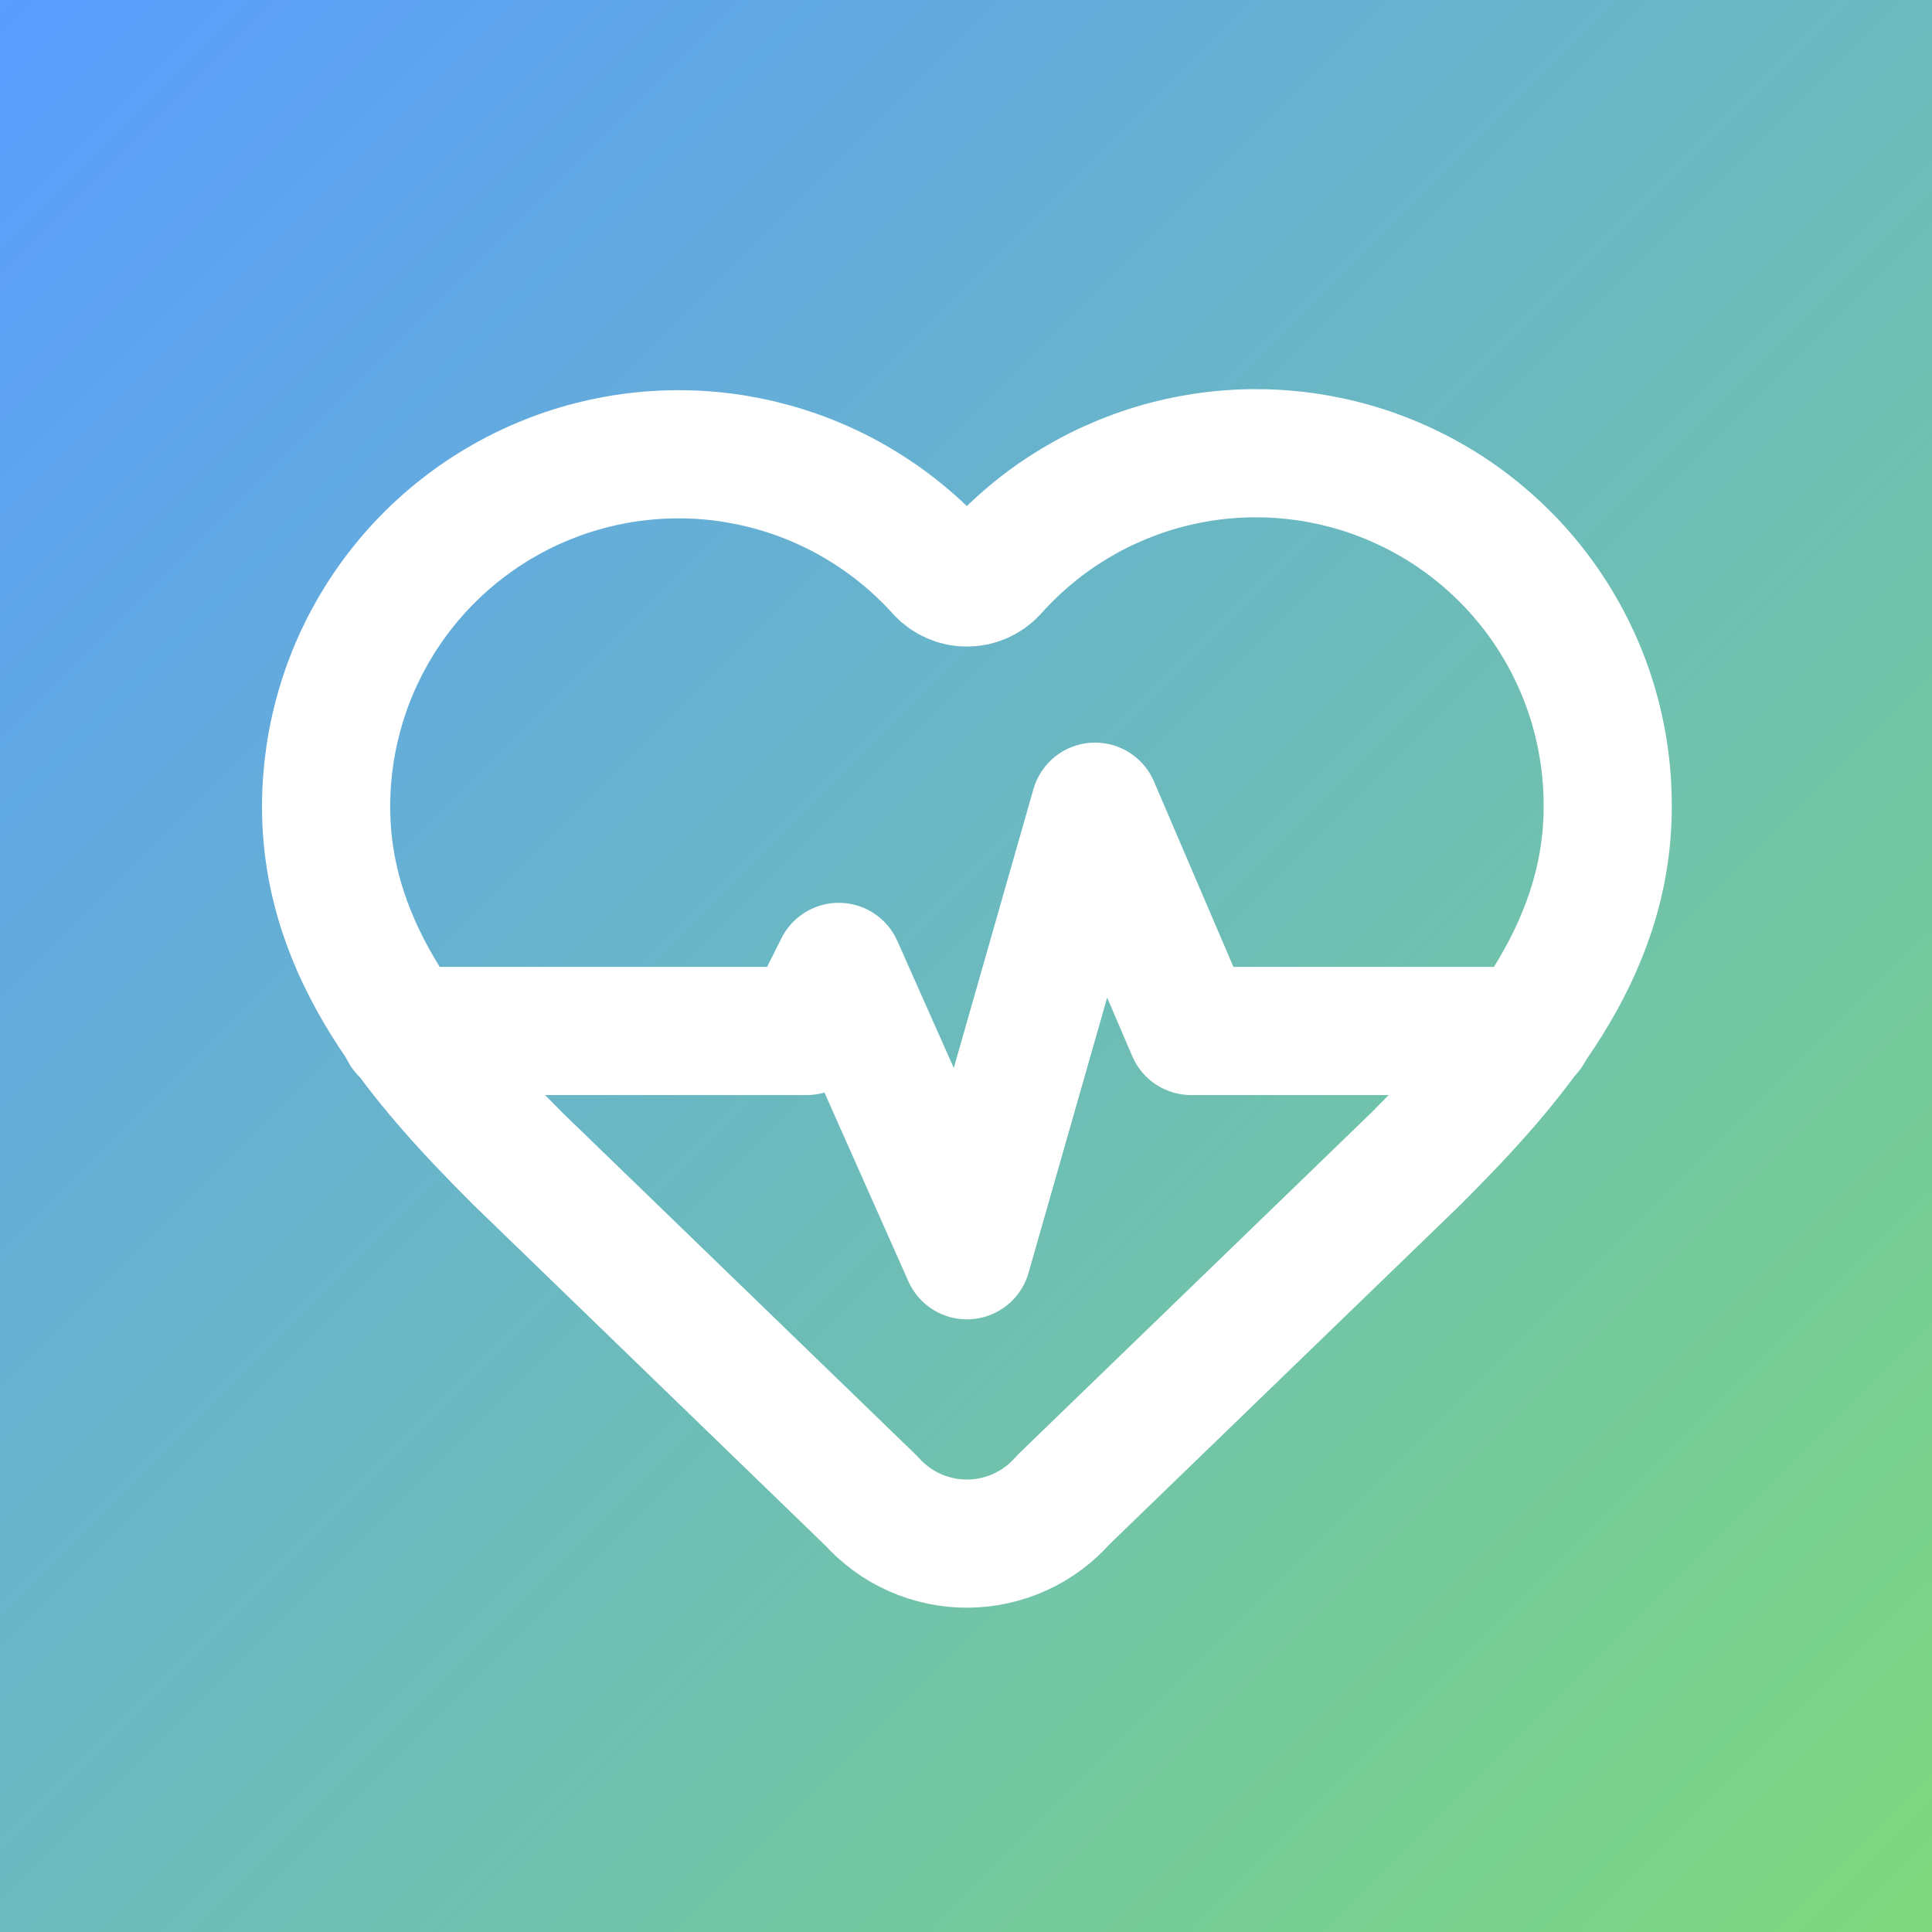 <svg xmlns="http://www.w3.org/2000/svg" xmlns:xlink="http://www.w3.org/1999/xlink" width="500" zoomAndPan="magnify" viewBox="0 0 375 375" height="500" preserveAspectRatio="xMidYMid meet" version="1.0"><defs><linearGradient x1="0" gradientTransform="matrix(0.75, 0, 0, 0.75, 0, 0)" y1="0" x2="500" gradientUnits="userSpaceOnUse" y2="500" id="45f70a5699"><stop stop-opacity="1" stop-color="rgb(35.289%, 61.179%, 100%)" offset="0"/><stop stop-opacity="1" stop-color="rgb(35.342%, 61.27%, 99.8%)" offset="0.004"/><stop stop-opacity="1" stop-color="rgb(35.396%, 61.363%, 99.6%)" offset="0.008"/><stop stop-opacity="1" stop-color="rgb(35.449%, 61.455%, 99.4%)" offset="0.012"/><stop stop-opacity="1" stop-color="rgb(35.504%, 61.546%, 99.202%)" offset="0.016"/><stop stop-opacity="1" stop-color="rgb(35.558%, 61.638%, 99.002%)" offset="0.02"/><stop stop-opacity="1" stop-color="rgb(35.611%, 61.731%, 98.804%)" offset="0.023"/><stop stop-opacity="1" stop-color="rgb(35.664%, 61.823%, 98.604%)" offset="0.027"/><stop stop-opacity="1" stop-color="rgb(35.718%, 61.914%, 98.405%)" offset="0.031"/><stop stop-opacity="1" stop-color="rgb(35.771%, 62.006%, 98.206%)" offset="0.035"/><stop stop-opacity="1" stop-color="rgb(35.826%, 62.099%, 98.007%)" offset="0.039"/><stop stop-opacity="1" stop-color="rgb(35.88%, 62.19%, 97.807%)" offset="0.043"/><stop stop-opacity="1" stop-color="rgb(35.933%, 62.282%, 97.609%)" offset="0.047"/><stop stop-opacity="1" stop-color="rgb(35.986%, 62.373%, 97.409%)" offset="0.051"/><stop stop-opacity="1" stop-color="rgb(36.04%, 62.466%, 97.211%)" offset="0.055"/><stop stop-opacity="1" stop-color="rgb(36.093%, 62.558%, 97.011%)" offset="0.059"/><stop stop-opacity="1" stop-color="rgb(36.148%, 62.65%, 96.812%)" offset="0.062"/><stop stop-opacity="1" stop-color="rgb(36.201%, 62.741%, 96.613%)" offset="0.066"/><stop stop-opacity="1" stop-color="rgb(36.255%, 62.834%, 96.414%)" offset="0.07"/><stop stop-opacity="1" stop-color="rgb(36.308%, 62.926%, 96.214%)" offset="0.074"/><stop stop-opacity="1" stop-color="rgb(36.362%, 63.017%, 96.016%)" offset="0.078"/><stop stop-opacity="1" stop-color="rgb(36.415%, 63.109%, 95.816%)" offset="0.082"/><stop stop-opacity="1" stop-color="rgb(36.469%, 63.202%, 95.618%)" offset="0.086"/><stop stop-opacity="1" stop-color="rgb(36.522%, 63.293%, 95.418%)" offset="0.09"/><stop stop-opacity="1" stop-color="rgb(36.577%, 63.385%, 95.219%)" offset="0.094"/><stop stop-opacity="1" stop-color="rgb(36.63%, 63.477%, 95.02%)" offset="0.098"/><stop stop-opacity="1" stop-color="rgb(36.684%, 63.57%, 94.821%)" offset="0.102"/><stop stop-opacity="1" stop-color="rgb(36.737%, 63.661%, 94.621%)" offset="0.105"/><stop stop-opacity="1" stop-color="rgb(36.79%, 63.753%, 94.423%)" offset="0.109"/><stop stop-opacity="1" stop-color="rgb(36.844%, 63.844%, 94.223%)" offset="0.113"/><stop stop-opacity="1" stop-color="rgb(36.899%, 63.937%, 94.025%)" offset="0.117"/><stop stop-opacity="1" stop-color="rgb(36.952%, 64.029%, 93.825%)" offset="0.121"/><stop stop-opacity="1" stop-color="rgb(37.006%, 64.12%, 93.626%)" offset="0.125"/><stop stop-opacity="1" stop-color="rgb(37.059%, 64.212%, 93.427%)" offset="0.129"/><stop stop-opacity="1" stop-color="rgb(37.112%, 64.304%, 93.228%)" offset="0.133"/><stop stop-opacity="1" stop-color="rgb(37.166%, 64.395%, 93.028%)" offset="0.137"/><stop stop-opacity="1" stop-color="rgb(37.221%, 64.488%, 92.83%)" offset="0.141"/><stop stop-opacity="1" stop-color="rgb(37.274%, 64.58%, 92.63%)" offset="0.145"/><stop stop-opacity="1" stop-color="rgb(37.328%, 64.671%, 92.432%)" offset="0.148"/><stop stop-opacity="1" stop-color="rgb(37.381%, 64.763%, 92.232%)" offset="0.152"/><stop stop-opacity="1" stop-color="rgb(37.434%, 64.856%, 92.033%)" offset="0.156"/><stop stop-opacity="1" stop-color="rgb(37.488%, 64.948%, 91.833%)" offset="0.16"/><stop stop-opacity="1" stop-color="rgb(37.541%, 65.039%, 91.635%)" offset="0.164"/><stop stop-opacity="1" stop-color="rgb(37.595%, 65.131%, 91.435%)" offset="0.168"/><stop stop-opacity="1" stop-color="rgb(37.65%, 65.224%, 91.237%)" offset="0.172"/><stop stop-opacity="1" stop-color="rgb(37.703%, 65.315%, 91.037%)" offset="0.176"/><stop stop-opacity="1" stop-color="rgb(37.756%, 65.407%, 90.839%)" offset="0.18"/><stop stop-opacity="1" stop-color="rgb(37.81%, 65.498%, 90.639%)" offset="0.184"/><stop stop-opacity="1" stop-color="rgb(37.863%, 65.591%, 90.44%)" offset="0.188"/><stop stop-opacity="1" stop-color="rgb(37.917%, 65.683%, 90.24%)" offset="0.191"/><stop stop-opacity="1" stop-color="rgb(37.971%, 65.775%, 90.042%)" offset="0.195"/><stop stop-opacity="1" stop-color="rgb(38.025%, 65.866%, 89.842%)" offset="0.199"/><stop stop-opacity="1" stop-color="rgb(38.078%, 65.959%, 89.644%)" offset="0.203"/><stop stop-opacity="1" stop-color="rgb(38.132%, 66.051%, 89.444%)" offset="0.207"/><stop stop-opacity="1" stop-color="rgb(38.185%, 66.142%, 89.246%)" offset="0.211"/><stop stop-opacity="1" stop-color="rgb(38.239%, 66.234%, 89.046%)" offset="0.215"/><stop stop-opacity="1" stop-color="rgb(38.292%, 66.327%, 88.847%)" offset="0.219"/><stop stop-opacity="1" stop-color="rgb(38.345%, 66.418%, 88.647%)" offset="0.223"/><stop stop-opacity="1" stop-color="rgb(38.4%, 66.51%, 88.449%)" offset="0.227"/><stop stop-opacity="1" stop-color="rgb(38.454%, 66.602%, 88.249%)" offset="0.23"/><stop stop-opacity="1" stop-color="rgb(38.507%, 66.695%, 88.051%)" offset="0.234"/><stop stop-opacity="1" stop-color="rgb(38.56%, 66.786%, 87.851%)" offset="0.238"/><stop stop-opacity="1" stop-color="rgb(38.614%, 66.878%, 87.653%)" offset="0.242"/><stop stop-opacity="1" stop-color="rgb(38.667%, 66.969%, 87.453%)" offset="0.246"/><stop stop-opacity="1" stop-color="rgb(38.722%, 67.062%, 87.254%)" offset="0.25"/><stop stop-opacity="1" stop-color="rgb(38.776%, 67.154%, 87.054%)" offset="0.254"/><stop stop-opacity="1" stop-color="rgb(38.829%, 67.245%, 86.856%)" offset="0.258"/><stop stop-opacity="1" stop-color="rgb(38.882%, 67.337%, 86.656%)" offset="0.262"/><stop stop-opacity="1" stop-color="rgb(38.936%, 67.43%, 86.458%)" offset="0.266"/><stop stop-opacity="1" stop-color="rgb(38.989%, 67.522%, 86.258%)" offset="0.27"/><stop stop-opacity="1" stop-color="rgb(39.044%, 67.613%, 86.06%)" offset="0.273"/><stop stop-opacity="1" stop-color="rgb(39.098%, 67.705%, 85.86%)" offset="0.277"/><stop stop-opacity="1" stop-color="rgb(39.151%, 67.796%, 85.661%)" offset="0.281"/><stop stop-opacity="1" stop-color="rgb(39.204%, 67.888%, 85.461%)" offset="0.285"/><stop stop-opacity="1" stop-color="rgb(39.258%, 67.981%, 85.263%)" offset="0.289"/><stop stop-opacity="1" stop-color="rgb(39.311%, 68.073%, 85.063%)" offset="0.293"/><stop stop-opacity="1" stop-color="rgb(39.365%, 68.164%, 84.865%)" offset="0.297"/><stop stop-opacity="1" stop-color="rgb(39.418%, 68.256%, 84.665%)" offset="0.301"/><stop stop-opacity="1" stop-color="rgb(39.473%, 68.349%, 84.467%)" offset="0.305"/><stop stop-opacity="1" stop-color="rgb(39.526%, 68.44%, 84.267%)" offset="0.309"/><stop stop-opacity="1" stop-color="rgb(39.58%, 68.532%, 84.068%)" offset="0.312"/><stop stop-opacity="1" stop-color="rgb(39.633%, 68.623%, 83.868%)" offset="0.316"/><stop stop-opacity="1" stop-color="rgb(39.687%, 68.716%, 83.67%)" offset="0.32"/><stop stop-opacity="1" stop-color="rgb(39.74%, 68.808%, 83.47%)" offset="0.324"/><stop stop-opacity="1" stop-color="rgb(39.795%, 68.9%, 83.272%)" offset="0.328"/><stop stop-opacity="1" stop-color="rgb(39.848%, 68.991%, 83.072%)" offset="0.332"/><stop stop-opacity="1" stop-color="rgb(39.902%, 69.084%, 82.874%)" offset="0.336"/><stop stop-opacity="1" stop-color="rgb(39.955%, 69.176%, 82.674%)" offset="0.34"/><stop stop-opacity="1" stop-color="rgb(40.009%, 69.267%, 82.475%)" offset="0.344"/><stop stop-opacity="1" stop-color="rgb(40.062%, 69.359%, 82.275%)" offset="0.348"/><stop stop-opacity="1" stop-color="rgb(40.117%, 69.452%, 82.077%)" offset="0.352"/><stop stop-opacity="1" stop-color="rgb(40.17%, 69.543%, 81.877%)" offset="0.355"/><stop stop-opacity="1" stop-color="rgb(40.224%, 69.635%, 81.679%)" offset="0.359"/><stop stop-opacity="1" stop-color="rgb(40.277%, 69.727%, 81.479%)" offset="0.363"/><stop stop-opacity="1" stop-color="rgb(40.331%, 69.82%, 81.281%)" offset="0.367"/><stop stop-opacity="1" stop-color="rgb(40.384%, 69.911%, 81.081%)" offset="0.371"/><stop stop-opacity="1" stop-color="rgb(40.437%, 70.003%, 80.882%)" offset="0.375"/><stop stop-opacity="1" stop-color="rgb(40.491%, 70.094%, 80.682%)" offset="0.379"/><stop stop-opacity="1" stop-color="rgb(40.546%, 70.187%, 80.484%)" offset="0.383"/><stop stop-opacity="1" stop-color="rgb(40.599%, 70.279%, 80.284%)" offset="0.387"/><stop stop-opacity="1" stop-color="rgb(40.652%, 70.37%, 80.086%)" offset="0.391"/><stop stop-opacity="1" stop-color="rgb(40.706%, 70.462%, 79.886%)" offset="0.395"/><stop stop-opacity="1" stop-color="rgb(40.759%, 70.555%, 79.688%)" offset="0.398"/><stop stop-opacity="1" stop-color="rgb(40.813%, 70.647%, 79.488%)" offset="0.402"/><stop stop-opacity="1" stop-color="rgb(40.868%, 70.738%, 79.289%)" offset="0.406"/><stop stop-opacity="1" stop-color="rgb(40.921%, 70.83%, 79.089%)" offset="0.41"/><stop stop-opacity="1" stop-color="rgb(40.974%, 70.923%, 78.891%)" offset="0.414"/><stop stop-opacity="1" stop-color="rgb(41.028%, 71.014%, 78.691%)" offset="0.418"/><stop stop-opacity="1" stop-color="rgb(41.081%, 71.106%, 78.493%)" offset="0.422"/><stop stop-opacity="1" stop-color="rgb(41.135%, 71.198%, 78.293%)" offset="0.426"/><stop stop-opacity="1" stop-color="rgb(41.19%, 71.289%, 78.094%)" offset="0.43"/><stop stop-opacity="1" stop-color="rgb(41.243%, 71.381%, 77.895%)" offset="0.434"/><stop stop-opacity="1" stop-color="rgb(41.296%, 71.474%, 77.696%)" offset="0.438"/><stop stop-opacity="1" stop-color="rgb(41.35%, 71.565%, 77.496%)" offset="0.441"/><stop stop-opacity="1" stop-color="rgb(41.403%, 71.657%, 77.296%)" offset="0.445"/><stop stop-opacity="1" stop-color="rgb(41.457%, 71.748%, 77.097%)" offset="0.449"/><stop stop-opacity="1" stop-color="rgb(41.51%, 71.841%, 76.898%)" offset="0.453"/><stop stop-opacity="1" stop-color="rgb(41.563%, 71.933%, 76.698%)" offset="0.457"/><stop stop-opacity="1" stop-color="rgb(41.618%, 72.025%, 76.5%)" offset="0.461"/><stop stop-opacity="1" stop-color="rgb(41.672%, 72.116%, 76.3%)" offset="0.465"/><stop stop-opacity="1" stop-color="rgb(41.725%, 72.209%, 76.102%)" offset="0.469"/><stop stop-opacity="1" stop-color="rgb(41.779%, 72.301%, 75.902%)" offset="0.473"/><stop stop-opacity="1" stop-color="rgb(41.832%, 72.392%, 75.703%)" offset="0.477"/><stop stop-opacity="1" stop-color="rgb(41.885%, 72.484%, 75.504%)" offset="0.48"/><stop stop-opacity="1" stop-color="rgb(41.94%, 72.577%, 75.305%)" offset="0.484"/><stop stop-opacity="1" stop-color="rgb(41.994%, 72.668%, 75.105%)" offset="0.488"/><stop stop-opacity="1" stop-color="rgb(42.047%, 72.76%, 74.907%)" offset="0.492"/><stop stop-opacity="1" stop-color="rgb(42.101%, 72.852%, 74.707%)" offset="0.496"/><stop stop-opacity="1" stop-color="rgb(42.154%, 72.945%, 74.509%)" offset="0.5"/><stop stop-opacity="1" stop-color="rgb(42.207%, 73.036%, 74.309%)" offset="0.504"/><stop stop-opacity="1" stop-color="rgb(42.261%, 73.128%, 74.11%)" offset="0.508"/><stop stop-opacity="1" stop-color="rgb(42.314%, 73.219%, 73.911%)" offset="0.512"/><stop stop-opacity="1" stop-color="rgb(42.369%, 73.312%, 73.712%)" offset="0.516"/><stop stop-opacity="1" stop-color="rgb(42.422%, 73.404%, 73.512%)" offset="0.52"/><stop stop-opacity="1" stop-color="rgb(42.476%, 73.495%, 73.314%)" offset="0.523"/><stop stop-opacity="1" stop-color="rgb(42.529%, 73.587%, 73.114%)" offset="0.527"/><stop stop-opacity="1" stop-color="rgb(42.583%, 73.68%, 72.916%)" offset="0.531"/><stop stop-opacity="1" stop-color="rgb(42.636%, 73.772%, 72.716%)" offset="0.535"/><stop stop-opacity="1" stop-color="rgb(42.691%, 73.863%, 72.517%)" offset="0.539"/><stop stop-opacity="1" stop-color="rgb(42.744%, 73.955%, 72.318%)" offset="0.543"/><stop stop-opacity="1" stop-color="rgb(42.798%, 74.048%, 72.119%)" offset="0.547"/><stop stop-opacity="1" stop-color="rgb(42.851%, 74.139%, 71.919%)" offset="0.551"/><stop stop-opacity="1" stop-color="rgb(42.905%, 74.231%, 71.721%)" offset="0.555"/><stop stop-opacity="1" stop-color="rgb(42.958%, 74.323%, 71.521%)" offset="0.559"/><stop stop-opacity="1" stop-color="rgb(43.013%, 74.416%, 71.323%)" offset="0.562"/><stop stop-opacity="1" stop-color="rgb(43.066%, 74.507%, 71.123%)" offset="0.566"/><stop stop-opacity="1" stop-color="rgb(43.12%, 74.599%, 70.924%)" offset="0.57"/><stop stop-opacity="1" stop-color="rgb(43.173%, 74.69%, 70.724%)" offset="0.574"/><stop stop-opacity="1" stop-color="rgb(43.227%, 74.782%, 70.526%)" offset="0.578"/><stop stop-opacity="1" stop-color="rgb(43.28%, 74.873%, 70.326%)" offset="0.582"/><stop stop-opacity="1" stop-color="rgb(43.333%, 74.966%, 70.128%)" offset="0.586"/><stop stop-opacity="1" stop-color="rgb(43.387%, 75.058%, 69.928%)" offset="0.59"/><stop stop-opacity="1" stop-color="rgb(43.442%, 75.15%, 69.73%)" offset="0.594"/><stop stop-opacity="1" stop-color="rgb(43.495%, 75.241%, 69.53%)" offset="0.598"/><stop stop-opacity="1" stop-color="rgb(43.549%, 75.334%, 69.331%)" offset="0.602"/><stop stop-opacity="1" stop-color="rgb(43.602%, 75.426%, 69.131%)" offset="0.605"/><stop stop-opacity="1" stop-color="rgb(43.655%, 75.517%, 68.933%)" offset="0.609"/><stop stop-opacity="1" stop-color="rgb(43.709%, 75.609%, 68.733%)" offset="0.613"/><stop stop-opacity="1" stop-color="rgb(43.764%, 75.702%, 68.535%)" offset="0.617"/><stop stop-opacity="1" stop-color="rgb(43.817%, 75.793%, 68.335%)" offset="0.621"/><stop stop-opacity="1" stop-color="rgb(43.871%, 75.885%, 68.137%)" offset="0.625"/><stop stop-opacity="1" stop-color="rgb(43.924%, 75.977%, 67.937%)" offset="0.629"/><stop stop-opacity="1" stop-color="rgb(43.977%, 76.07%, 67.738%)" offset="0.633"/><stop stop-opacity="1" stop-color="rgb(44.031%, 76.161%, 67.538%)" offset="0.637"/><stop stop-opacity="1" stop-color="rgb(44.086%, 76.253%, 67.34%)" offset="0.641"/><stop stop-opacity="1" stop-color="rgb(44.139%, 76.344%, 67.14%)" offset="0.645"/><stop stop-opacity="1" stop-color="rgb(44.193%, 76.437%, 66.942%)" offset="0.648"/><stop stop-opacity="1" stop-color="rgb(44.246%, 76.529%, 66.742%)" offset="0.652"/><stop stop-opacity="1" stop-color="rgb(44.299%, 76.62%, 66.544%)" offset="0.656"/><stop stop-opacity="1" stop-color="rgb(44.353%, 76.712%, 66.344%)" offset="0.66"/><stop stop-opacity="1" stop-color="rgb(44.406%, 76.805%, 66.145%)" offset="0.664"/><stop stop-opacity="1" stop-color="rgb(44.46%, 76.897%, 65.945%)" offset="0.668"/><stop stop-opacity="1" stop-color="rgb(44.514%, 76.988%, 65.747%)" offset="0.672"/><stop stop-opacity="1" stop-color="rgb(44.568%, 77.08%, 65.547%)" offset="0.676"/><stop stop-opacity="1" stop-color="rgb(44.621%, 77.173%, 65.349%)" offset="0.68"/><stop stop-opacity="1" stop-color="rgb(44.675%, 77.264%, 65.149%)" offset="0.684"/><stop stop-opacity="1" stop-color="rgb(44.728%, 77.356%, 64.951%)" offset="0.688"/><stop stop-opacity="1" stop-color="rgb(44.781%, 77.448%, 64.751%)" offset="0.691"/><stop stop-opacity="1" stop-color="rgb(44.836%, 77.541%, 64.552%)" offset="0.695"/><stop stop-opacity="1" stop-color="rgb(44.89%, 77.632%, 64.352%)" offset="0.699"/><stop stop-opacity="1" stop-color="rgb(44.943%, 77.724%, 64.154%)" offset="0.703"/><stop stop-opacity="1" stop-color="rgb(44.997%, 77.815%, 63.954%)" offset="0.707"/><stop stop-opacity="1" stop-color="rgb(45.05%, 77.908%, 63.756%)" offset="0.711"/><stop stop-opacity="1" stop-color="rgb(45.103%, 78%, 63.556%)" offset="0.715"/><stop stop-opacity="1" stop-color="rgb(45.158%, 78.091%, 63.358%)" offset="0.719"/><stop stop-opacity="1" stop-color="rgb(45.212%, 78.183%, 63.158%)" offset="0.723"/><stop stop-opacity="1" stop-color="rgb(45.265%, 78.275%, 62.959%)" offset="0.727"/><stop stop-opacity="1" stop-color="rgb(45.319%, 78.366%, 62.759%)" offset="0.73"/><stop stop-opacity="1" stop-color="rgb(45.372%, 78.459%, 62.561%)" offset="0.734"/><stop stop-opacity="1" stop-color="rgb(45.425%, 78.551%, 62.361%)" offset="0.738"/><stop stop-opacity="1" stop-color="rgb(45.479%, 78.642%, 62.163%)" offset="0.742"/><stop stop-opacity="1" stop-color="rgb(45.532%, 78.734%, 61.963%)" offset="0.746"/><stop stop-opacity="1" stop-color="rgb(45.587%, 78.827%, 61.765%)" offset="0.75"/><stop stop-opacity="1" stop-color="rgb(45.641%, 78.918%, 61.565%)" offset="0.754"/><stop stop-opacity="1" stop-color="rgb(45.694%, 79.01%, 61.366%)" offset="0.758"/><stop stop-opacity="1" stop-color="rgb(45.747%, 79.102%, 61.166%)" offset="0.762"/><stop stop-opacity="1" stop-color="rgb(45.801%, 79.195%, 60.968%)" offset="0.766"/><stop stop-opacity="1" stop-color="rgb(45.854%, 79.286%, 60.768%)" offset="0.77"/><stop stop-opacity="1" stop-color="rgb(45.909%, 79.378%, 60.57%)" offset="0.773"/><stop stop-opacity="1" stop-color="rgb(45.963%, 79.469%, 60.37%)" offset="0.777"/><stop stop-opacity="1" stop-color="rgb(46.016%, 79.562%, 60.172%)" offset="0.781"/><stop stop-opacity="1" stop-color="rgb(46.069%, 79.654%, 59.972%)" offset="0.785"/><stop stop-opacity="1" stop-color="rgb(46.123%, 79.745%, 59.773%)" offset="0.789"/><stop stop-opacity="1" stop-color="rgb(46.176%, 79.837%, 59.573%)" offset="0.793"/><stop stop-opacity="1" stop-color="rgb(46.231%, 79.93%, 59.375%)" offset="0.797"/><stop stop-opacity="1" stop-color="rgb(46.284%, 80.022%, 59.175%)" offset="0.801"/><stop stop-opacity="1" stop-color="rgb(46.338%, 80.113%, 58.977%)" offset="0.805"/><stop stop-opacity="1" stop-color="rgb(46.391%, 80.205%, 58.777%)" offset="0.809"/><stop stop-opacity="1" stop-color="rgb(46.445%, 80.298%, 58.578%)" offset="0.812"/><stop stop-opacity="1" stop-color="rgb(46.498%, 80.389%, 58.379%)" offset="0.816"/><stop stop-opacity="1" stop-color="rgb(46.552%, 80.481%, 58.18%)" offset="0.82"/><stop stop-opacity="1" stop-color="rgb(46.605%, 80.573%, 57.98%)" offset="0.824"/><stop stop-opacity="1" stop-color="rgb(46.66%, 80.666%, 57.782%)" offset="0.828"/><stop stop-opacity="1" stop-color="rgb(46.713%, 80.757%, 57.582%)" offset="0.832"/><stop stop-opacity="1" stop-color="rgb(46.767%, 80.849%, 57.384%)" offset="0.836"/><stop stop-opacity="1" stop-color="rgb(46.82%, 80.94%, 57.184%)" offset="0.84"/><stop stop-opacity="1" stop-color="rgb(46.873%, 81.033%, 56.985%)" offset="0.844"/><stop stop-opacity="1" stop-color="rgb(46.927%, 81.125%, 56.786%)" offset="0.848"/><stop stop-opacity="1" stop-color="rgb(46.982%, 81.216%, 56.587%)" offset="0.852"/><stop stop-opacity="1" stop-color="rgb(47.035%, 81.308%, 56.387%)" offset="0.855"/><stop stop-opacity="1" stop-color="rgb(47.089%, 81.401%, 56.189%)" offset="0.859"/><stop stop-opacity="1" stop-color="rgb(47.142%, 81.493%, 55.989%)" offset="0.863"/><stop stop-opacity="1" stop-color="rgb(47.195%, 81.584%, 55.791%)" offset="0.867"/><stop stop-opacity="1" stop-color="rgb(47.249%, 81.676%, 55.591%)" offset="0.871"/><stop stop-opacity="1" stop-color="rgb(47.302%, 81.767%, 55.392%)" offset="0.875"/><stop stop-opacity="1" stop-color="rgb(47.356%, 81.859%, 55.193%)" offset="0.879"/><stop stop-opacity="1" stop-color="rgb(47.411%, 81.952%, 54.994%)" offset="0.883"/><stop stop-opacity="1" stop-color="rgb(47.464%, 82.043%, 54.794%)" offset="0.887"/><stop stop-opacity="1" stop-color="rgb(47.517%, 82.135%, 54.594%)" offset="0.891"/><stop stop-opacity="1" stop-color="rgb(47.571%, 82.227%, 54.395%)" offset="0.895"/><stop stop-opacity="1" stop-color="rgb(47.624%, 82.32%, 54.196%)" offset="0.898"/><stop stop-opacity="1" stop-color="rgb(47.678%, 82.411%, 53.996%)" offset="0.902"/><stop stop-opacity="1" stop-color="rgb(47.733%, 82.503%, 53.798%)" offset="0.906"/><stop stop-opacity="1" stop-color="rgb(47.786%, 82.594%, 53.598%)" offset="0.91"/><stop stop-opacity="1" stop-color="rgb(47.839%, 82.687%, 53.4%)" offset="0.914"/><stop stop-opacity="1" stop-color="rgb(47.893%, 82.779%, 53.2%)" offset="0.918"/><stop stop-opacity="1" stop-color="rgb(47.946%, 82.87%, 53.001%)" offset="0.922"/><stop stop-opacity="1" stop-color="rgb(48%, 82.962%, 52.802%)" offset="0.926"/><stop stop-opacity="1" stop-color="rgb(48.055%, 83.055%, 52.603%)" offset="0.93"/><stop stop-opacity="1" stop-color="rgb(48.108%, 83.147%, 52.403%)" offset="0.934"/><stop stop-opacity="1" stop-color="rgb(48.161%, 83.238%, 52.205%)" offset="0.938"/><stop stop-opacity="1" stop-color="rgb(48.215%, 83.33%, 52.005%)" offset="0.941"/><stop stop-opacity="1" stop-color="rgb(48.268%, 83.423%, 51.807%)" offset="0.945"/><stop stop-opacity="1" stop-color="rgb(48.322%, 83.514%, 51.607%)" offset="0.949"/><stop stop-opacity="1" stop-color="rgb(48.375%, 83.606%, 51.408%)" offset="0.953"/><stop stop-opacity="1" stop-color="rgb(48.428%, 83.698%, 51.208%)" offset="0.957"/><stop stop-opacity="1" stop-color="rgb(48.483%, 83.791%, 51.01%)" offset="0.961"/><stop stop-opacity="1" stop-color="rgb(48.537%, 83.882%, 50.81%)" offset="0.965"/><stop stop-opacity="1" stop-color="rgb(48.59%, 83.974%, 50.612%)" offset="0.969"/><stop stop-opacity="1" stop-color="rgb(48.643%, 84.065%, 50.412%)" offset="0.973"/><stop stop-opacity="1" stop-color="rgb(48.697%, 84.158%, 50.214%)" offset="0.977"/><stop stop-opacity="1" stop-color="rgb(48.75%, 84.25%, 50.014%)" offset="0.98"/><stop stop-opacity="1" stop-color="rgb(48.805%, 84.341%, 49.815%)" offset="0.984"/><stop stop-opacity="1" stop-color="rgb(48.859%, 84.433%, 49.615%)" offset="0.988"/><stop stop-opacity="1" stop-color="rgb(48.912%, 84.526%, 49.417%)" offset="0.992"/><stop stop-opacity="1" stop-color="rgb(48.965%, 84.618%, 49.217%)" offset="0.996"/><stop stop-opacity="1" stop-color="rgb(49.019%, 84.709%, 49.019%)" offset="1"/></linearGradient></defs><rect x="-37.5" width="450" fill="#ffffff" y="-37.5" height="450" fill-opacity="1"/><rect x="-37.5" fill="url(#45f70a5699)" width="450" y="-37.5" height="450"/><path stroke-linecap="round" transform="matrix(12.438, 0, 0, 12.438, 38.419, 38.419)" fill="none" stroke-linejoin="round" d="M 2 9.5 C 2 9.362 2.005 9.224 2.016 9.086 C 2.026 8.948 2.042 8.811 2.062 8.675 C 2.083 8.538 2.109 8.403 2.14 8.268 C 2.171 8.133 2.207 8 2.248 7.868 C 2.289 7.736 2.334 7.606 2.385 7.478 C 2.436 7.349 2.491 7.223 2.552 7.099 C 2.612 6.974 2.677 6.853 2.746 6.733 C 2.816 6.614 2.89 6.497 2.968 6.384 C 3.046 6.27 3.129 6.159 3.215 6.052 C 3.302 5.944 3.392 5.84 3.487 5.739 C 3.582 5.638 3.68 5.541 3.781 5.448 C 3.883 5.354 3.988 5.265 4.097 5.18 C 4.205 5.094 4.317 5.013 4.431 4.936 C 4.546 4.859 4.663 4.786 4.784 4.718 C 4.903 4.65 5.026 4.586 5.151 4.527 C 5.276 4.468 5.403 4.414 5.532 4.365 C 5.661 4.315 5.791 4.27 5.924 4.231 C 6.056 4.191 6.19 4.157 6.324 4.127 C 6.459 4.098 6.595 4.073 6.732 4.054 C 6.869 4.035 7.006 4.021 7.144 4.012 C 7.282 4.003 7.42 3.999 7.558 4.001 C 7.696 4.002 7.834 4.008 7.971 4.02 C 8.109 4.032 8.246 4.049 8.382 4.071 C 8.518 4.094 8.654 4.121 8.788 4.153 C 8.922 4.186 9.055 4.223 9.186 4.265 C 9.318 4.307 9.448 4.355 9.576 4.407 C 9.703 4.459 9.829 4.516 9.953 4.577 C 10.077 4.639 10.198 4.705 10.316 4.776 C 10.435 4.847 10.551 4.922 10.664 5.001 C 10.777 5.081 10.887 5.164 10.993 5.252 C 11.1 5.339 11.203 5.431 11.303 5.527 C 11.403 5.622 11.499 5.721 11.591 5.824 C 11.617 5.852 11.646 5.877 11.677 5.899 C 11.709 5.921 11.742 5.94 11.777 5.955 C 11.812 5.97 11.849 5.982 11.886 5.99 C 11.924 5.998 11.962 6.001 12 6.001 C 12.038 6.001 12.076 5.998 12.114 5.99 C 12.151 5.982 12.188 5.97 12.223 5.955 C 12.258 5.94 12.291 5.921 12.323 5.899 C 12.354 5.877 12.383 5.852 12.409 5.824 C 12.501 5.721 12.597 5.621 12.697 5.525 C 12.796 5.429 12.899 5.336 13.006 5.248 C 13.112 5.159 13.222 5.075 13.335 4.995 C 13.447 4.915 13.563 4.84 13.682 4.768 C 13.801 4.697 13.922 4.63 14.045 4.568 C 14.169 4.506 14.295 4.449 14.423 4.396 C 14.551 4.344 14.681 4.296 14.812 4.253 C 14.944 4.21 15.077 4.172 15.212 4.14 C 15.346 4.107 15.482 4.079 15.618 4.057 C 15.755 4.034 15.892 4.017 16.03 4.005 C 16.168 3.993 16.306 3.986 16.444 3.984 C 16.583 3.983 16.721 3.986 16.859 3.995 C 16.997 4.004 17.135 4.018 17.272 4.037 C 17.409 4.056 17.545 4.081 17.68 4.11 C 17.816 4.14 17.949 4.174 18.082 4.214 C 18.215 4.253 18.346 4.298 18.475 4.348 C 18.604 4.397 18.731 4.451 18.856 4.511 C 18.982 4.57 19.104 4.633 19.224 4.702 C 19.345 4.77 19.463 4.843 19.577 4.92 C 19.692 4.998 19.804 5.079 19.912 5.165 C 20.021 5.251 20.126 5.341 20.228 5.435 C 20.33 5.528 20.428 5.626 20.523 5.727 C 20.617 5.828 20.708 5.933 20.794 6.04 C 20.881 6.148 20.963 6.26 21.041 6.374 C 21.119 6.488 21.193 6.605 21.262 6.725 C 21.332 6.845 21.396 6.967 21.456 7.092 C 21.516 7.216 21.572 7.343 21.622 7.472 C 21.673 7.601 21.718 7.732 21.759 7.864 C 21.799 7.996 21.835 8.13 21.865 8.265 C 21.896 8.4 21.921 8.536 21.941 8.673 C 21.962 8.81 21.976 8.947 21.986 9.085 C 21.996 9.223 22.001 9.362 22 9.5 C 22 11.79 20.5 13.5 19 15 L 13.508 20.313 C 13.462 20.366 13.412 20.417 13.36 20.465 C 13.309 20.513 13.255 20.559 13.198 20.601 C 13.141 20.643 13.083 20.683 13.022 20.719 C 12.961 20.755 12.898 20.788 12.834 20.817 C 12.77 20.847 12.704 20.873 12.637 20.895 C 12.57 20.918 12.502 20.937 12.433 20.952 C 12.364 20.968 12.294 20.979 12.224 20.987 C 12.153 20.995 12.083 20.999 12.012 21 C 11.941 21 11.871 20.997 11.8 20.99 C 11.73 20.983 11.66 20.972 11.591 20.958 C 11.522 20.943 11.454 20.925 11.386 20.903 C 11.319 20.882 11.253 20.856 11.188 20.828 C 11.124 20.799 11.061 20.767 10.999 20.732 C 10.938 20.696 10.879 20.658 10.822 20.616 C 10.765 20.574 10.71 20.53 10.657 20.482 C 10.605 20.435 10.555 20.385 10.508 20.332 L 5 15 C 3.5 13.5 2 11.8 2 9.5 " stroke="#ffffff" stroke-width="2" stroke-opacity="1" stroke-miterlimit="4"/><path stroke-linecap="round" transform="matrix(12.438, 0, 0, 12.438, 38.419, 38.419)" fill="none" stroke-linejoin="round" d="M 3.22 13 L 9.5 13 L 10 12 L 12 16.5 L 14 9.5 L 15.5 13 L 20.77 13 " stroke="#ffffff" stroke-width="2" stroke-opacity="1" stroke-miterlimit="4"/></svg>
